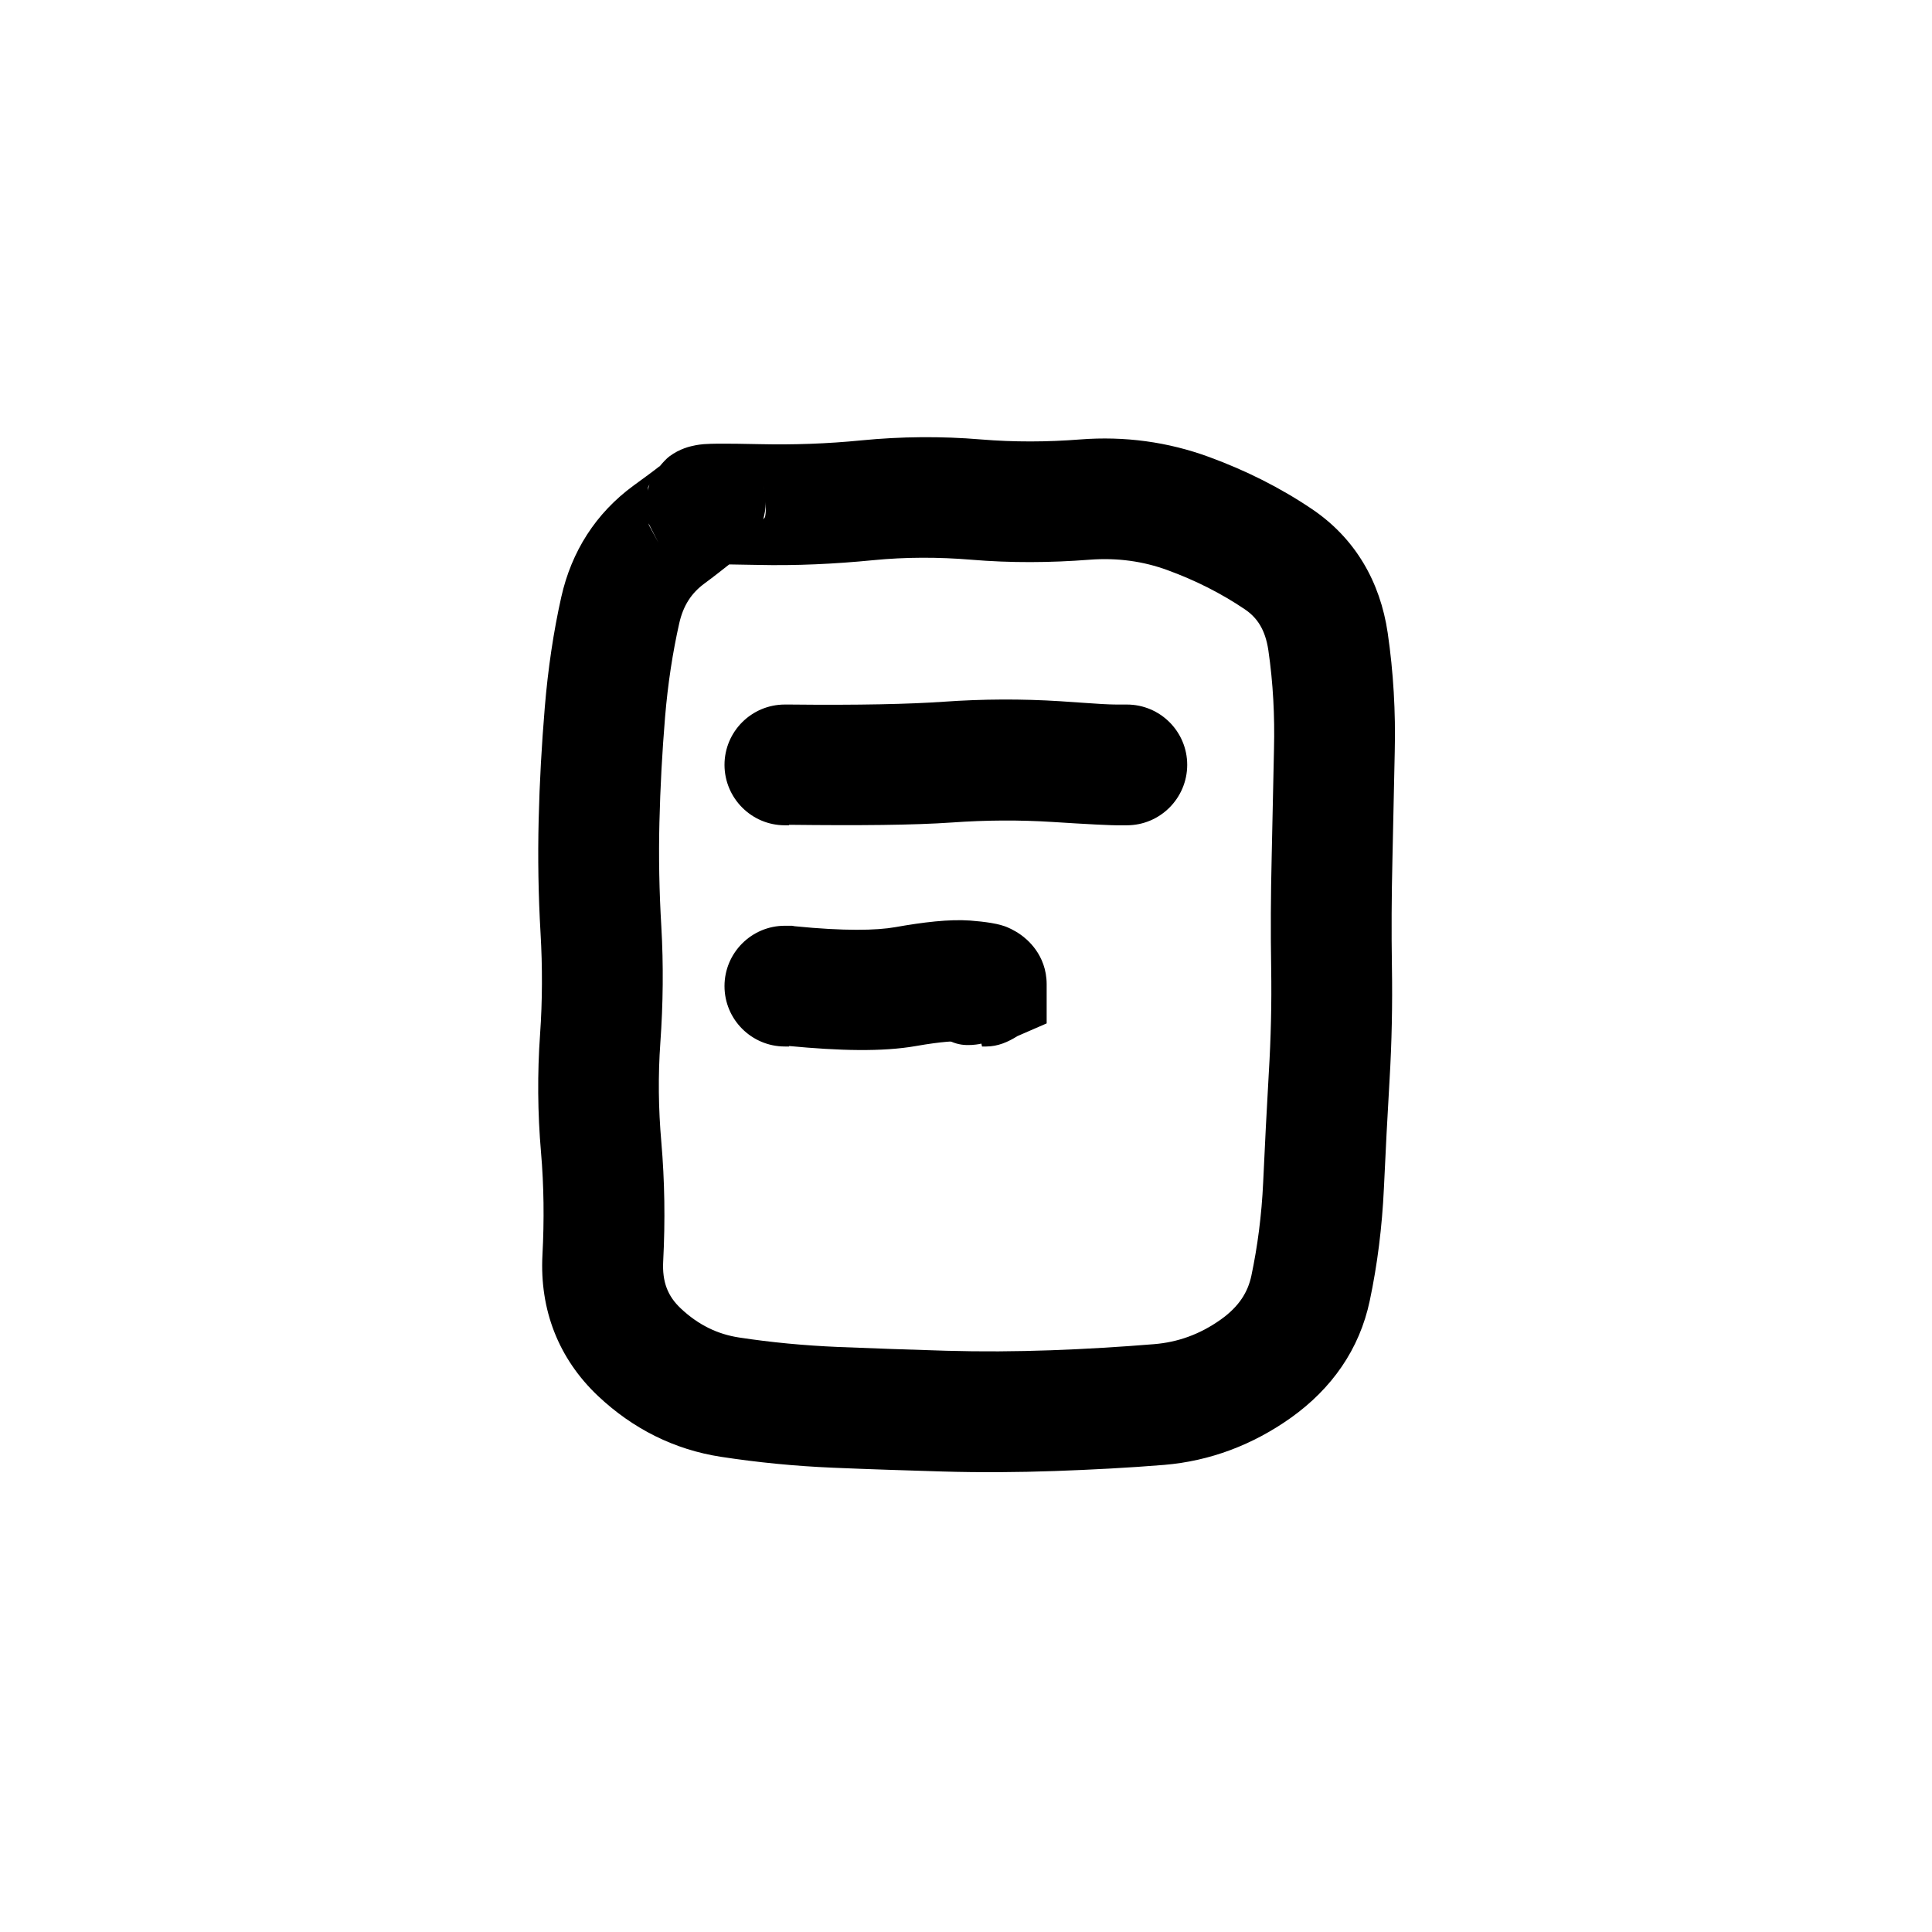 <svg width="48" height="48" viewBox="0 0 48 48" fill="none" xmlns="http://www.w3.org/2000/svg">
<path d="M24.375 10.918C25.195 10.986 26.016 10.982 26.836 10.918C27.939 10.832 29.014 10.978 30.035 11.352C30.954 11.688 31.812 12.118 32.602 12.652C33.672 13.377 34.29 14.453 34.477 15.723C34.62 16.704 34.676 17.692 34.652 18.676C34.631 19.576 34.615 20.483 34.594 21.383C34.573 22.262 34.568 23.141 34.582 24.02C34.597 24.957 34.579 25.895 34.523 26.832C34.47 27.725 34.424 28.622 34.383 29.516C34.338 30.488 34.22 31.423 34.031 32.316C33.776 33.527 33.083 34.503 32.074 35.223C31.129 35.895 30.065 36.3 28.922 36.395C28.038 36.467 27.135 36.514 26.215 36.547C25.282 36.58 24.347 36.586 23.414 36.559C22.509 36.532 21.601 36.503 20.695 36.465C19.746 36.425 18.82 36.333 17.918 36.195C16.755 36.018 15.723 35.498 14.859 34.684C13.87 33.749 13.406 32.534 13.477 31.18C13.523 30.308 13.513 29.453 13.441 28.625C13.357 27.649 13.349 26.672 13.418 25.695C13.477 24.861 13.478 24.022 13.43 23.188C13.375 22.247 13.36 21.303 13.383 20.363C13.405 19.435 13.458 18.503 13.535 17.574C13.615 16.613 13.751 15.697 13.945 14.832C14.199 13.701 14.802 12.751 15.738 12.066C16.047 11.84 16.26 11.685 16.383 11.586L16.395 11.574C16.388 11.582 16.382 11.596 16.371 11.609C16.472 11.483 16.564 11.389 16.629 11.34C16.894 11.14 17.169 11.088 17.191 11.082C17.329 11.048 17.45 11.038 17.484 11.035C17.592 11.027 17.721 11.024 17.836 11.023C18.08 11.021 18.431 11.025 18.879 11.035C19.716 11.054 20.56 11.024 21.398 10.941C22.388 10.844 23.385 10.835 24.375 10.918ZM21.691 13.918C20.735 14.012 19.778 14.057 18.82 14.035C18.534 14.029 18.298 14.025 18.117 14.023C17.952 14.152 17.751 14.314 17.508 14.492C17.18 14.732 16.976 15.04 16.875 15.488C16.714 16.204 16.593 16.981 16.523 17.82C16.451 18.691 16.404 19.563 16.383 20.434C16.362 21.292 16.379 22.153 16.43 23.012C16.486 23.975 16.475 24.943 16.406 25.906C16.348 26.726 16.358 27.547 16.43 28.367C16.514 29.339 16.529 30.327 16.477 31.332C16.449 31.853 16.592 32.203 16.91 32.504C17.354 32.923 17.833 33.149 18.363 33.23C19.155 33.351 19.976 33.429 20.824 33.465C21.718 33.502 22.614 33.532 23.508 33.559C24.374 33.584 25.243 33.578 26.109 33.547C26.985 33.516 27.84 33.463 28.676 33.395C29.256 33.347 29.804 33.157 30.328 32.785C30.788 32.458 31.004 32.099 31.09 31.695C31.242 30.974 31.345 30.201 31.383 29.375C31.425 28.469 31.47 27.562 31.523 26.656C31.575 25.794 31.596 24.929 31.582 24.066C31.567 23.148 31.572 22.23 31.594 21.312C31.615 20.413 31.631 19.505 31.652 18.605C31.672 17.792 31.631 16.972 31.512 16.156C31.434 15.631 31.226 15.34 30.926 15.137C30.345 14.744 29.705 14.42 29.004 14.164C28.405 13.945 27.764 13.853 27.07 13.906C26.091 13.982 25.108 13.988 24.129 13.906C23.319 13.839 22.502 13.838 21.691 13.918ZM24.621 22.93C24.686 22.941 24.819 22.963 24.961 23.012C25.024 23.034 25.186 23.1 25.359 23.223C25.493 23.317 26.003 23.709 26.004 24.453V25.426L25.277 25.742C25.048 25.886 24.795 25.999 24.504 26H24.398L24.059 24.453H23.004C23.004 25.195 23.506 25.587 23.625 25.672C23.785 25.785 23.931 25.832 23.977 25.848C24.037 25.868 24.089 25.879 24.105 25.883L24.129 25.895H24.117C24.106 25.893 24.089 25.885 24.07 25.883C24.027 25.878 23.965 25.876 23.895 25.871C23.756 25.861 23.4 25.875 22.758 25.988C21.919 26.136 20.845 26.106 19.605 25.988V26H19.5C18.672 26 18 25.328 18 24.5C18 23.672 18.672 23 19.5 23H19.676L19.746 23.012C20.974 23.135 21.782 23.117 22.242 23.035C22.93 22.913 23.579 22.833 24.105 22.871C24.282 22.884 24.469 22.905 24.621 22.93ZM26.344 17.422C26.789 17.45 27.137 17.479 27.387 17.492C27.642 17.506 27.749 17.503 27.762 17.504H27.996C28.825 17.504 29.496 18.175 29.496 19.004C29.494 19.831 28.823 20.504 27.996 20.504H27.832C27.61 20.509 27.004 20.476 26.156 20.422C25.325 20.369 24.492 20.375 23.66 20.434C22.702 20.501 21.339 20.512 19.605 20.492V20.504H19.5C18.673 20.504 18.002 19.831 18 19.004C18 18.175 18.672 17.504 19.5 17.504H19.617C21.339 17.523 22.612 17.493 23.449 17.434C24.414 17.366 25.379 17.361 26.344 17.422ZM16.125 13.051L16.359 13.484L16.113 13.004C16.118 13.019 16.119 13.036 16.125 13.051ZM19.02 12.453C19.011 12.311 18.989 12.183 18.949 12.066C18.995 12.203 19.013 12.332 19.02 12.453ZM16.102 12.102C16.094 12.125 16.099 12.159 16.09 12.195C16.14 11.984 16.218 11.813 16.312 11.68L16.102 12.102ZM18.961 12.91C18.967 12.885 19.003 12.866 19.008 12.84C19.035 12.708 19.026 12.582 19.02 12.465C19.029 12.652 18.987 12.803 18.961 12.91Z" fill="black"/>
<path d="M23.182 24.815C23.378 24.815 23.775 24.791 23.961 24.747C24.057 24.725 24.147 24.765 24.209 24.821C24.239 24.848 24.246 24.889 24.234 24.914C24.222 24.939 24.185 24.951 24.148 24.957C24.111 24.964 24.074 24.964 24.036 24.964" stroke="black" stroke-width="2" stroke-linecap="round"/>
</svg>
